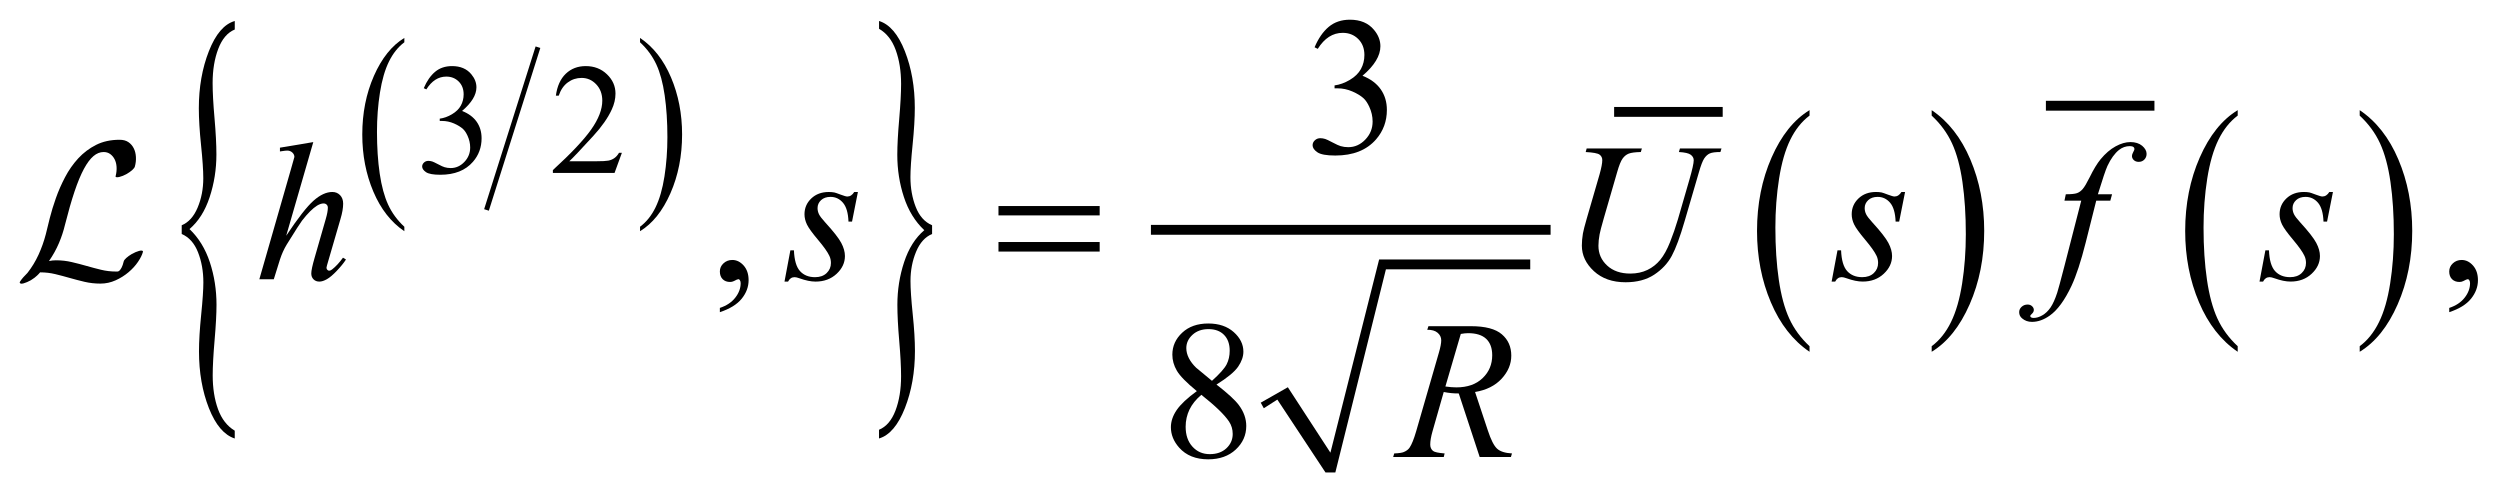 <?xml version="1.0" encoding="UTF-8"?>
<!DOCTYPE svg PUBLIC '-//W3C//DTD SVG 1.0//EN'
          'http://www.w3.org/TR/2001/REC-SVG-20010904/DTD/svg10.dtd'>
<svg stroke-dasharray="none" shape-rendering="auto" xmlns="http://www.w3.org/2000/svg" font-family="'Dialog'" text-rendering="auto" width="200" fill-opacity="1" color-interpolation="auto" color-rendering="auto" preserveAspectRatio="xMidYMid meet" font-size="12px" viewBox="0 0 200 40" fill="black" xmlns:xlink="http://www.w3.org/1999/xlink" stroke="black" image-rendering="auto" stroke-miterlimit="10" stroke-linecap="square" stroke-linejoin="miter" font-style="normal" stroke-width="1" height="40" stroke-dashoffset="0" font-weight="normal" stroke-opacity="1"
><!--Generated by the Batik Graphics2D SVG Generator--><defs id="genericDefs"
  /><g
  ><defs id="defs1"
    ><clipPath clipPathUnits="userSpaceOnUse" id="clipPath1"
      ><path d="M-1 -1 L125.784 -1 L125.784 23.982 L-1 23.982 L-1 -1 Z"
      /></clipPath
      ><clipPath clipPathUnits="userSpaceOnUse" id="clipPath2"
      ><path d="M-0 -0 L-0 22.982 L124.785 22.982 L124.785 -0 Z"
      /></clipPath
    ></defs
    ><g stroke-width="0.251" transform="scale(1.576,1.576) translate(1,1)"
    ><line y2="9.537" fill="none" x1="26.27" clip-path="url(#clipPath2)" x2="23.733" y1="1.515"
    /></g
    ><g stroke-width="0.251" transform="matrix(1.576,0,0,1.576,1.576,1.576)"
    ><path d="M19.525 10.511 L19.525 10.737 C18.852 10.282 18.328 9.612 17.953 8.729 C17.578 7.846 17.39 6.88 17.39 5.83 C17.39 4.739 17.587 3.745 17.982 2.849 C18.377 1.953 18.891 1.311 19.525 0.925 L19.525 1.146 C19.208 1.385 18.947 1.711 18.744 2.125 C18.54 2.539 18.388 3.064 18.287 3.701 C18.186 4.338 18.136 5.002 18.136 5.693 C18.136 6.476 18.182 7.183 18.275 7.815 C18.368 8.447 18.51 8.97 18.701 9.386 C18.892 9.803 19.167 10.178 19.525 10.511 Z" stroke="none" clip-path="url(#clipPath2)"
    /></g
    ><g stroke-width="0.251" transform="matrix(1.576,0,0,1.576,1.576,1.576)"
    ><path d="M31.489 1.146 L31.489 0.925 C32.162 1.378 32.686 2.045 33.061 2.928 C33.436 3.81 33.624 4.777 33.624 5.826 C33.624 6.917 33.427 7.912 33.032 8.81 C32.637 9.708 32.123 10.35 31.489 10.736 L31.489 10.51 C31.809 10.271 32.071 9.945 32.274 9.531 C32.477 9.117 32.629 8.593 32.729 7.957 C32.828 7.322 32.878 6.657 32.878 5.963 C32.878 5.184 32.832 4.477 32.741 3.844 C32.649 3.21 32.508 2.686 32.316 2.27 C32.123 1.854 31.847 1.479 31.489 1.146 Z" stroke="none" clip-path="url(#clipPath2)"
    /></g
    ><g stroke-width="0.251" transform="matrix(1.576,0,0,1.576,1.576,1.576)"
    ><path d="M8.224 10.878 L8.224 10.435 C8.571 10.291 8.841 9.992 9.032 9.538 C9.223 9.083 9.319 8.587 9.319 8.048 C9.319 7.653 9.281 7.095 9.206 6.371 C9.131 5.647 9.093 5.022 9.093 4.5 C9.093 3.431 9.263 2.463 9.604 1.595 C9.945 0.727 10.383 0.218 10.917 0.066 L10.917 0.498 C10.55 0.649 10.271 0.976 10.08 1.476 C9.889 1.976 9.793 2.556 9.793 3.216 C9.793 3.678 9.825 4.276 9.89 5.007 C9.953 5.737 9.985 6.35 9.985 6.842 C9.985 7.592 9.871 8.315 9.642 9.008 C9.414 9.701 9.073 10.242 8.619 10.628 C9.082 11.068 9.427 11.629 9.652 12.311 C9.877 12.994 9.99 13.713 9.99 14.471 C9.99 14.926 9.958 15.525 9.893 16.268 C9.829 17.011 9.797 17.606 9.797 18.053 C9.797 18.704 9.888 19.279 10.069 19.776 C10.251 20.272 10.533 20.634 10.916 20.862 L10.916 21.259 C10.378 21.084 9.942 20.571 9.605 19.719 C9.269 18.865 9.101 17.905 9.101 16.836 C9.101 16.328 9.138 15.709 9.212 14.977 C9.286 14.247 9.323 13.699 9.323 13.334 C9.323 12.773 9.232 12.264 9.051 11.805 C8.87 11.346 8.594 11.037 8.224 10.878 Z" stroke="none" clip-path="url(#clipPath2)"
    /></g
    ><g stroke-width="0.251" transform="matrix(1.576,0,0,1.576,1.576,1.576)"
    ><path d="M46.314 10.435 L46.314 10.878 C45.963 11.023 45.693 11.322 45.503 11.776 C45.313 12.231 45.218 12.727 45.218 13.265 C45.218 13.66 45.256 14.22 45.331 14.948 C45.407 15.677 45.444 16.298 45.444 16.813 C45.444 17.881 45.274 18.85 44.933 19.718 C44.592 20.585 44.154 21.099 43.62 21.258 L43.62 20.815 C43.987 20.664 44.265 20.339 44.455 19.843 C44.645 19.346 44.74 18.764 44.74 18.097 C44.74 17.635 44.709 17.038 44.646 16.307 C44.583 15.576 44.552 14.963 44.552 14.47 C44.552 13.72 44.666 12.998 44.895 12.304 C45.123 11.611 45.464 11.071 45.918 10.685 C45.452 10.246 45.106 9.684 44.883 9.001 C44.659 8.319 44.548 7.603 44.548 6.853 C44.548 6.39 44.58 5.789 44.645 5.044 C44.709 4.302 44.741 3.707 44.741 3.259 C44.741 2.615 44.65 2.043 44.469 1.542 C44.288 1.041 44.005 0.682 43.622 0.462 L43.622 0.065 C44.16 0.232 44.596 0.743 44.933 1.6 C45.269 2.457 45.437 3.416 45.437 4.477 C45.437 4.984 45.4 5.604 45.326 6.336 C45.252 7.067 45.215 7.619 45.215 7.99 C45.215 8.543 45.305 9.05 45.485 9.508 C45.664 9.967 45.941 10.275 46.314 10.435 Z" stroke="none" clip-path="url(#clipPath2)"
    /></g
    ><g stroke-width="0.251" transform="matrix(1.576,0,0,1.576,1.576,1.576)"
    ><path d="M62.996 19.441 L64.373 18.657 L66.534 21.979 L69.007 12.17 L76.677 12.17 L76.677 12.672 L69.351 12.672 L66.784 22.982 L66.283 22.982 L63.84 19.284 L63.152 19.723 Z" fill-rule="evenodd" clip-path="url(#clipPath2)" stroke="none"
    /></g
    ><g stroke-width="0.501" transform="matrix(1.576,0,0,1.576,1.576,1.576)"
    ><line y2="10.666" fill="none" x1="57.673" clip-path="url(#clipPath2)" x2="77.46" y1="10.666"
    /></g
    ><g stroke-width="0.501" transform="matrix(1.576,0,0,1.576,1.576,1.576)"
    ><line y2="4.68" fill="none" x1="81.186" clip-path="url(#clipPath2)" x2="86.196" y1="4.68"
    /></g
    ><g stroke-width="0.501" transform="matrix(1.576,0,0,1.576,1.576,1.576)"
    ><path d="M90.855 16.574 L90.855 16.857 C90.014 16.287 89.36 15.45 88.892 14.347 C88.423 13.243 88.189 12.036 88.189 10.724 C88.189 9.361 88.435 8.118 88.928 6.996 C89.42 5.876 90.063 5.073 90.855 4.591 L90.855 4.868 C90.459 5.166 90.133 5.573 89.879 6.091 C89.624 6.61 89.435 7.267 89.309 8.063 C89.184 8.859 89.121 9.689 89.121 10.553 C89.121 11.532 89.179 12.415 89.295 13.205 C89.41 13.994 89.587 14.649 89.825 15.169 C90.063 15.689 90.407 16.158 90.855 16.574 Z" stroke="none" clip-path="url(#clipPath2)"
    /></g
    ><g stroke-width="0.501" transform="matrix(1.576,0,0,1.576,1.576,1.576)"
    ><path d="M97.055 4.869 L97.055 4.592 C97.896 5.158 98.55 5.992 99.018 7.096 C99.487 8.2 99.721 9.407 99.721 10.719 C99.721 12.083 99.475 13.326 98.982 14.449 C98.49 15.572 97.847 16.375 97.055 16.857 L97.055 16.574 C97.454 16.276 97.782 15.868 98.035 15.35 C98.29 14.832 98.478 14.177 98.602 13.383 C98.726 12.589 98.788 11.757 98.788 10.889 C98.788 9.915 98.731 9.033 98.617 8.24 C98.503 7.449 98.326 6.793 98.086 6.273 C97.847 5.754 97.503 5.285 97.055 4.869 Z" stroke="none" clip-path="url(#clipPath2)"
    /></g
    ><g stroke-width="0.501" transform="matrix(1.576,0,0,1.576,1.576,1.576)"
    ><line y2="4.367" fill="none" x1="103.103" clip-path="url(#clipPath2)" x2="108.112" y1="4.367"
    /></g
    ><g stroke-width="0.501" transform="matrix(1.576,0,0,1.576,1.576,1.576)"
    ><path d="M112.589 16.574 L112.589 16.857 C111.748 16.287 111.094 15.45 110.626 14.347 C110.157 13.243 109.923 12.036 109.923 10.724 C109.923 9.361 110.169 8.118 110.662 6.996 C111.154 5.876 111.797 5.073 112.589 4.591 L112.589 4.868 C112.193 5.166 111.867 5.573 111.613 6.091 C111.358 6.61 111.169 7.267 111.043 8.063 C110.918 8.859 110.855 9.689 110.855 10.553 C110.855 11.532 110.913 12.415 111.029 13.205 C111.144 13.994 111.321 14.649 111.559 15.169 C111.797 15.689 112.141 16.158 112.589 16.574 Z" stroke="none" clip-path="url(#clipPath2)"
    /></g
    ><g stroke-width="0.501" transform="matrix(1.576,0,0,1.576,1.576,1.576)"
    ><path d="M118.782 4.869 L118.782 4.592 C119.623 5.158 120.277 5.992 120.745 7.096 C121.214 8.2 121.448 9.407 121.448 10.719 C121.448 12.083 121.202 13.326 120.709 14.449 C120.217 15.572 119.574 16.375 118.782 16.857 L118.782 16.574 C119.181 16.276 119.509 15.868 119.762 15.35 C120.017 14.832 120.205 14.177 120.329 13.383 C120.453 12.589 120.515 11.757 120.515 10.889 C120.515 9.915 120.458 9.033 120.344 8.24 C120.23 7.449 120.053 6.793 119.813 6.273 C119.574 5.754 119.23 5.285 118.782 4.869 Z" stroke="none" clip-path="url(#clipPath2)"
    /></g
    ><g stroke-width="0.501" transform="matrix(1.576,0,0,1.576,1.576,1.576)"
    ><path d="M20.511 3.476 C20.662 3.118 20.853 2.842 21.084 2.647 C21.315 2.452 21.603 2.355 21.947 2.355 C22.372 2.355 22.698 2.494 22.926 2.771 C23.098 2.977 23.184 3.198 23.184 3.433 C23.184 3.82 22.941 4.219 22.456 4.632 C22.782 4.76 23.029 4.943 23.196 5.18 C23.363 5.418 23.446 5.698 23.446 6.019 C23.446 6.479 23.3 6.877 23.008 7.213 C22.627 7.652 22.075 7.871 21.353 7.871 C20.996 7.871 20.752 7.827 20.623 7.738 C20.494 7.649 20.429 7.554 20.429 7.452 C20.429 7.377 20.46 7.31 20.521 7.252 C20.582 7.195 20.656 7.166 20.742 7.166 C20.807 7.166 20.874 7.177 20.942 7.197 C20.986 7.211 21.087 7.258 21.243 7.34 C21.4 7.423 21.508 7.472 21.568 7.487 C21.664 7.515 21.767 7.531 21.877 7.531 C22.143 7.531 22.375 7.427 22.572 7.22 C22.769 7.014 22.867 6.77 22.867 6.488 C22.867 6.282 22.821 6.081 22.73 5.884 C22.662 5.738 22.588 5.627 22.507 5.552 C22.395 5.447 22.241 5.353 22.046 5.267 C21.85 5.183 21.65 5.14 21.447 5.14 L21.322 5.14 L21.322 5.023 C21.528 4.997 21.735 4.922 21.942 4.8 C22.15 4.677 22.3 4.529 22.394 4.357 C22.488 4.185 22.535 3.995 22.535 3.789 C22.535 3.52 22.451 3.302 22.283 3.137 C22.115 2.971 21.906 2.888 21.655 2.888 C21.251 2.888 20.913 3.105 20.641 3.538 L20.511 3.476 Z" stroke="none" clip-path="url(#clipPath2)"
    /></g
    ><g stroke-width="0.501" transform="matrix(1.576,0,0,1.576,1.576,1.576)"
    ><path d="M30.568 6.755 L30.196 7.777 L27.065 7.777 L27.065 7.633 C27.986 6.791 28.634 6.105 29.01 5.572 C29.386 5.039 29.573 4.551 29.573 4.11 C29.573 3.773 29.47 3.497 29.264 3.28 C29.058 3.063 28.811 2.955 28.524 2.955 C28.263 2.955 28.029 3.031 27.822 3.184 C27.614 3.337 27.461 3.561 27.362 3.856 L27.217 3.856 C27.282 3.373 27.45 3.002 27.72 2.743 C27.99 2.485 28.327 2.355 28.732 2.355 C29.163 2.355 29.522 2.494 29.81 2.771 C30.099 3.048 30.243 3.374 30.243 3.75 C30.243 4.019 30.18 4.288 30.055 4.557 C29.862 4.98 29.549 5.428 29.116 5.9 C28.466 6.611 28.06 7.039 27.899 7.185 L29.284 7.185 C29.566 7.185 29.763 7.175 29.877 7.154 C29.99 7.133 30.093 7.091 30.184 7.027 C30.275 6.963 30.355 6.873 30.423 6.755 L30.568 6.755 Z" stroke="none" clip-path="url(#clipPath2)"
    /></g
    ><g stroke-width="0.501" transform="matrix(1.576,0,0,1.576,1.576,1.576)"
    ><path d="M65.73 1.4 C65.919 0.953 66.158 0.608 66.447 0.364 C66.735 0.122 67.095 0 67.525 0 C68.057 0 68.464 0.173 68.749 0.519 C68.964 0.777 69.071 1.053 69.071 1.347 C69.071 1.83 68.768 2.33 68.162 2.846 C68.569 3.006 68.878 3.235 69.087 3.532 C69.295 3.829 69.4 4.178 69.4 4.579 C69.4 5.154 69.217 5.651 68.852 6.073 C68.375 6.622 67.686 6.895 66.783 6.895 C66.336 6.895 66.032 6.84 65.871 6.729 C65.709 6.618 65.629 6.499 65.629 6.372 C65.629 6.277 65.667 6.194 65.744 6.122 C65.82 6.05 65.912 6.015 66.02 6.015 C66.101 6.015 66.184 6.028 66.269 6.054 C66.325 6.07 66.45 6.13 66.646 6.233 C66.841 6.336 66.977 6.397 67.052 6.417 C67.172 6.453 67.301 6.471 67.438 6.471 C67.771 6.471 68.06 6.342 68.306 6.084 C68.553 5.826 68.676 5.521 68.676 5.168 C68.676 4.91 68.618 4.659 68.504 4.414 C68.419 4.231 68.326 4.093 68.226 3.998 C68.085 3.867 67.893 3.749 67.649 3.643 C67.404 3.537 67.155 3.484 66.9 3.484 L66.744 3.484 L66.744 3.335 C67 3.302 67.258 3.209 67.518 3.056 C67.777 2.903 67.965 2.718 68.083 2.503 C68.2 2.288 68.259 2.051 68.259 1.793 C68.259 1.457 68.154 1.185 67.944 0.978 C67.733 0.77 67.471 0.667 67.159 0.667 C66.653 0.667 66.231 0.938 65.891 1.48 L65.73 1.4 Z" stroke="none" clip-path="url(#clipPath2)"
    /></g
    ><g stroke-width="0.501" transform="matrix(1.576,0,0,1.576,1.576,1.576)"
    ><path d="M35.541 14.846 L35.541 14.63 C35.877 14.52 36.137 14.347 36.321 14.113 C36.505 13.879 36.597 13.633 36.597 13.372 C36.597 13.309 36.582 13.258 36.553 13.215 C36.53 13.186 36.507 13.171 36.485 13.171 C36.449 13.171 36.371 13.203 36.25 13.269 C36.191 13.298 36.129 13.313 36.064 13.313 C35.904 13.313 35.777 13.266 35.683 13.171 C35.588 13.076 35.541 12.945 35.541 12.779 C35.541 12.619 35.602 12.482 35.725 12.368 C35.847 12.254 35.996 12.196 36.173 12.196 C36.388 12.196 36.58 12.29 36.748 12.477 C36.916 12.665 37 12.915 37 13.224 C37 13.56 36.883 13.873 36.65 14.162 C36.416 14.451 36.046 14.679 35.541 14.846 Z" stroke="none" clip-path="url(#clipPath2)"
    /></g
    ><g stroke-width="0.501" transform="matrix(1.576,0,0,1.576,1.576,1.576)"
    ><path d="M123.327 14.846 L123.327 14.63 C123.663 14.52 123.923 14.347 124.107 14.113 C124.291 13.879 124.383 13.633 124.383 13.372 C124.383 13.309 124.368 13.258 124.339 13.215 C124.317 13.186 124.293 13.171 124.271 13.171 C124.235 13.171 124.157 13.203 124.036 13.269 C123.977 13.298 123.916 13.313 123.85 13.313 C123.69 13.313 123.563 13.266 123.468 13.171 C123.373 13.076 123.326 12.945 123.326 12.779 C123.326 12.619 123.388 12.482 123.51 12.368 C123.632 12.254 123.781 12.196 123.957 12.196 C124.173 12.196 124.364 12.29 124.532 12.477 C124.7 12.665 124.784 12.915 124.784 13.224 C124.784 13.56 124.667 13.873 124.434 14.162 C124.202 14.451 123.833 14.679 123.327 14.846 Z" stroke="none" clip-path="url(#clipPath2)"
    /></g
    ><g stroke-width="0.501" transform="matrix(1.576,0,0,1.576,1.576,1.576)"
    ><path d="M59.753 18.854 C59.228 18.423 58.89 18.078 58.738 17.816 C58.586 17.555 58.51 17.284 58.51 17.003 C58.51 16.571 58.676 16.2 59.009 15.889 C59.342 15.577 59.784 15.421 60.335 15.421 C60.87 15.421 61.3 15.567 61.626 15.857 C61.952 16.148 62.116 16.479 62.116 16.851 C62.116 17.099 62.027 17.352 61.851 17.611 C61.674 17.869 61.308 18.173 60.75 18.521 C61.324 18.965 61.703 19.315 61.89 19.569 C62.137 19.902 62.262 20.254 62.262 20.622 C62.262 21.089 62.084 21.488 61.729 21.819 C61.374 22.151 60.907 22.316 60.33 22.316 C59.7 22.316 59.21 22.119 58.857 21.724 C58.576 21.407 58.436 21.061 58.436 20.686 C58.436 20.392 58.535 20.1 58.732 19.811 C58.931 19.523 59.271 19.204 59.753 18.854 ZM59.983 19.041 C59.712 19.27 59.511 19.519 59.381 19.787 C59.251 20.057 59.185 20.349 59.185 20.661 C59.185 21.083 59.3 21.42 59.531 21.673 C59.76 21.926 60.053 22.053 60.409 22.053 C60.762 22.053 61.043 21.953 61.256 21.754 C61.467 21.555 61.574 21.313 61.574 21.029 C61.574 20.794 61.511 20.583 61.387 20.397 C61.156 20.051 60.687 19.599 59.983 19.041 ZM60.521 18.331 C60.913 17.978 61.16 17.7 61.265 17.496 C61.369 17.292 61.421 17.06 61.421 16.803 C61.421 16.46 61.325 16.192 61.132 15.997 C60.941 15.803 60.677 15.706 60.345 15.706 C60.012 15.706 59.741 15.803 59.532 15.995 C59.323 16.187 59.219 16.413 59.219 16.671 C59.219 16.841 59.262 17.01 59.348 17.18 C59.435 17.35 59.558 17.512 59.717 17.665 L60.521 18.331 Z" stroke="none" clip-path="url(#clipPath2)"
    /></g
    ><g stroke-width="0.501" transform="matrix(1.576,0,0,1.576,1.576,1.576)"
    ><path d="M14.903 6.213 L13.528 10.967 C14.122 10.072 14.585 9.479 14.917 9.186 C15.25 8.891 15.568 8.745 15.871 8.745 C16.028 8.745 16.158 8.799 16.263 8.907 C16.367 9.014 16.419 9.158 16.419 9.337 C16.419 9.554 16.374 9.815 16.282 10.121 L15.685 12.173 C15.61 12.421 15.573 12.559 15.573 12.584 C15.573 12.63 15.587 12.668 15.615 12.697 C15.643 12.726 15.675 12.741 15.711 12.741 C15.753 12.741 15.802 12.72 15.857 12.678 C16.043 12.533 16.227 12.335 16.41 12.08 L16.562 12.173 C16.451 12.346 16.297 12.536 16.1 12.743 C15.903 12.951 15.733 13.095 15.591 13.174 C15.449 13.254 15.323 13.294 15.212 13.294 C15.091 13.294 14.992 13.256 14.916 13.18 C14.839 13.103 14.801 13.004 14.801 12.883 C14.801 12.739 14.858 12.472 14.972 12.08 L15.535 10.121 C15.607 9.876 15.642 9.683 15.642 9.544 C15.642 9.478 15.621 9.426 15.581 9.387 C15.54 9.347 15.487 9.327 15.422 9.327 C15.328 9.327 15.22 9.364 15.099 9.435 C14.877 9.573 14.621 9.827 14.331 10.2 C14.253 10.301 13.992 10.708 13.548 11.424 C13.411 11.653 13.298 11.903 13.211 12.173 L12.898 13.177 L12.164 13.177 L13.773 7.575 L13.944 6.968 C13.944 6.883 13.909 6.808 13.839 6.742 C13.769 6.677 13.683 6.644 13.582 6.644 C13.523 6.644 13.434 6.654 13.313 6.673 L13.21 6.688 L13.21 6.496 L14.903 6.213 Z" stroke="none" clip-path="url(#clipPath2)"
    /></g
    ><g stroke-width="0.501" transform="matrix(1.576,0,0,1.576,1.576,1.576)"
    ><path d="M42.549 8.744 L42.251 10.248 L42.07 10.248 C42.054 9.81 41.961 9.492 41.791 9.293 C41.621 9.094 41.411 8.994 41.16 8.994 C40.957 8.994 40.797 9.049 40.678 9.16 C40.559 9.271 40.5 9.405 40.5 9.563 C40.5 9.67 40.524 9.773 40.571 9.872 C40.618 9.97 40.722 10.106 40.882 10.282 C41.306 10.746 41.58 11.095 41.704 11.331 C41.828 11.565 41.89 11.788 41.89 11.997 C41.89 12.336 41.749 12.638 41.467 12.9 C41.185 13.162 40.828 13.294 40.398 13.294 C40.163 13.294 39.892 13.238 39.586 13.128 C39.478 13.089 39.395 13.069 39.336 13.069 C39.189 13.069 39.078 13.144 39.003 13.294 L38.822 13.294 L39.12 11.708 L39.301 11.708 C39.321 12.204 39.423 12.555 39.609 12.761 C39.795 12.966 40.049 13.07 40.372 13.07 C40.62 13.07 40.816 13.001 40.961 12.862 C41.106 12.723 41.179 12.552 41.179 12.35 C41.179 12.219 41.153 12.098 41.1 11.988 C41.009 11.792 40.817 11.521 40.525 11.175 C40.233 10.829 40.046 10.57 39.962 10.397 C39.879 10.223 39.837 10.051 39.837 9.877 C39.837 9.561 39.952 9.293 40.182 9.074 C40.412 8.855 40.708 8.746 41.07 8.746 C41.174 8.746 41.269 8.754 41.354 8.77 C41.4 8.78 41.507 8.816 41.675 8.88 C41.843 8.943 41.954 8.976 42.01 8.976 C42.15 8.976 42.268 8.899 42.362 8.746 L42.549 8.746 Z" stroke="none" clip-path="url(#clipPath2)"
    /></g
    ><g stroke-width="0.501" transform="matrix(1.576,0,0,1.576,1.576,1.576)"
    ><path d="M79.542 6.535 L82.345 6.535 L82.291 6.717 C82.004 6.724 81.799 6.75 81.677 6.798 C81.555 6.846 81.451 6.93 81.365 7.05 C81.278 7.17 81.187 7.395 81.094 7.721 L80.413 10.072 C80.293 10.49 80.221 10.764 80.198 10.895 C80.159 11.104 80.139 11.297 80.139 11.477 C80.139 11.873 80.285 12.206 80.579 12.478 C80.872 12.751 81.266 12.887 81.758 12.887 C82.08 12.887 82.369 12.825 82.624 12.703 C82.878 12.581 83.096 12.409 83.276 12.189 C83.458 11.968 83.623 11.669 83.773 11.293 C83.922 10.916 84.055 10.535 84.169 10.149 L84.756 8.122 C84.902 7.616 84.976 7.287 84.976 7.133 C84.976 7.026 84.926 6.934 84.827 6.857 C84.728 6.78 84.526 6.734 84.223 6.717 L84.277 6.535 L86.385 6.535 L86.331 6.717 C86.083 6.717 85.904 6.74 85.795 6.787 C85.686 6.835 85.591 6.92 85.509 7.043 C85.428 7.165 85.336 7.402 85.236 7.755 L84.516 10.219 C84.285 11.018 84.066 11.609 83.861 11.989 C83.656 12.369 83.358 12.687 82.968 12.944 C82.578 13.2 82.095 13.328 81.517 13.328 C80.852 13.328 80.316 13.14 79.908 12.763 C79.501 12.386 79.297 11.954 79.297 11.468 C79.297 11.276 79.315 11.07 79.351 10.851 C79.377 10.707 79.441 10.459 79.542 10.107 L80.197 7.849 C80.288 7.523 80.334 7.283 80.334 7.129 C80.334 7.009 80.287 6.915 80.194 6.848 C80.101 6.781 79.867 6.738 79.492 6.718 L79.542 6.535 Z" stroke="none" clip-path="url(#clipPath2)"
    /></g
    ><g stroke-width="0.501" transform="matrix(1.576,0,0,1.576,1.576,1.576)"
    ><path d="M95.704 8.744 L95.405 10.248 L95.224 10.248 C95.207 9.81 95.115 9.492 94.946 9.293 C94.776 9.094 94.565 8.994 94.314 8.994 C94.112 8.994 93.952 9.049 93.833 9.16 C93.714 9.271 93.654 9.405 93.654 9.562 C93.654 9.669 93.677 9.772 93.725 9.871 C93.772 9.969 93.875 10.105 94.036 10.281 C94.46 10.745 94.733 11.094 94.857 11.33 C94.981 11.564 95.044 11.787 95.044 11.996 C95.044 12.335 94.902 12.637 94.62 12.899 C94.339 13.162 93.982 13.293 93.552 13.293 C93.317 13.293 93.046 13.237 92.739 13.127 C92.632 13.088 92.549 13.068 92.49 13.068 C92.344 13.068 92.232 13.143 92.157 13.293 L91.976 13.293 L92.274 11.707 L92.456 11.707 C92.476 12.203 92.578 12.554 92.764 12.76 C92.951 12.965 93.204 13.069 93.528 13.069 C93.776 13.069 93.972 13 94.117 12.861 C94.263 12.722 94.335 12.551 94.335 12.349 C94.335 12.218 94.31 12.097 94.257 11.987 C94.166 11.791 93.974 11.52 93.683 11.174 C93.391 10.828 93.204 10.569 93.12 10.396 C93.036 10.222 92.995 10.05 92.995 9.876 C92.995 9.56 93.11 9.292 93.34 9.073 C93.57 8.854 93.865 8.745 94.228 8.745 C94.332 8.745 94.427 8.753 94.512 8.769 C94.557 8.779 94.664 8.815 94.832 8.879 C95 8.942 95.111 8.975 95.167 8.975 C95.308 8.975 95.425 8.898 95.52 8.745 L95.704 8.745 Z" stroke="none" clip-path="url(#clipPath2)"
    /></g
    ><g stroke-width="0.501" transform="matrix(1.576,0,0,1.576,1.576,1.576)"
    ><path d="M106.211 8.861 L106.123 9.185 L105.408 9.185 L104.87 11.324 C104.632 12.268 104.392 12.998 104.151 13.513 C103.808 14.241 103.44 14.743 103.046 15.021 C102.745 15.234 102.445 15.339 102.146 15.339 C101.95 15.339 101.784 15.28 101.647 15.163 C101.545 15.081 101.496 14.975 101.496 14.845 C101.496 14.741 101.537 14.65 101.62 14.574 C101.704 14.497 101.806 14.459 101.926 14.459 C102.015 14.459 102.089 14.486 102.149 14.542 C102.21 14.598 102.24 14.661 102.24 14.733 C102.24 14.804 102.206 14.872 102.137 14.933 C102.084 14.979 102.059 15.013 102.059 15.036 C102.059 15.066 102.07 15.089 102.093 15.105 C102.122 15.127 102.168 15.139 102.23 15.139 C102.371 15.139 102.518 15.095 102.672 15.006 C102.827 14.918 102.965 14.787 103.086 14.612 C103.206 14.437 103.32 14.185 103.428 13.855 C103.474 13.718 103.596 13.266 103.795 12.499 L104.647 9.185 L103.795 9.185 L103.863 8.861 C104.134 8.861 104.323 8.842 104.43 8.804 C104.538 8.767 104.636 8.695 104.726 8.589 C104.816 8.483 104.933 8.284 105.077 7.994 C105.269 7.602 105.453 7.298 105.63 7.083 C105.871 6.792 106.124 6.575 106.391 6.429 C106.657 6.284 106.907 6.212 107.142 6.212 C107.389 6.212 107.588 6.275 107.739 6.4 C107.888 6.527 107.964 6.663 107.964 6.81 C107.964 6.923 107.927 7.02 107.852 7.098 C107.777 7.177 107.681 7.216 107.563 7.216 C107.462 7.216 107.38 7.187 107.316 7.127 C107.253 7.068 107.221 6.998 107.221 6.917 C107.221 6.864 107.242 6.8 107.284 6.724 C107.326 6.647 107.347 6.595 107.347 6.57 C107.347 6.524 107.332 6.49 107.303 6.466 C107.26 6.434 107.199 6.417 107.117 6.417 C106.911 6.417 106.726 6.482 106.563 6.612 C106.345 6.786 106.149 7.057 105.976 7.425 C105.888 7.617 105.727 8.096 105.492 8.86 L106.211 8.86 Z" stroke="none" clip-path="url(#clipPath2)"
    /></g
    ><g stroke-width="0.501" transform="matrix(1.576,0,0,1.576,1.576,1.576)"
    ><path d="M117.424 8.744 L117.125 10.248 L116.944 10.248 C116.927 9.81 116.835 9.492 116.666 9.293 C116.496 9.094 116.285 8.994 116.034 8.994 C115.832 8.994 115.672 9.049 115.553 9.16 C115.434 9.271 115.374 9.405 115.374 9.562 C115.374 9.669 115.397 9.772 115.445 9.871 C115.492 9.969 115.595 10.105 115.756 10.281 C116.18 10.745 116.453 11.094 116.577 11.33 C116.701 11.564 116.764 11.787 116.764 11.996 C116.764 12.335 116.622 12.637 116.34 12.899 C116.059 13.162 115.702 13.293 115.272 13.293 C115.037 13.293 114.766 13.237 114.459 13.127 C114.352 13.088 114.269 13.068 114.21 13.068 C114.064 13.068 113.952 13.143 113.877 13.293 L113.696 13.293 L113.994 11.707 L114.176 11.707 C114.196 12.203 114.298 12.554 114.484 12.76 C114.671 12.965 114.924 13.069 115.248 13.069 C115.496 13.069 115.692 13 115.837 12.861 C115.983 12.722 116.055 12.551 116.055 12.349 C116.055 12.218 116.03 12.097 115.977 11.987 C115.886 11.791 115.694 11.52 115.403 11.174 C115.111 10.828 114.924 10.569 114.84 10.396 C114.756 10.222 114.715 10.05 114.715 9.876 C114.715 9.56 114.83 9.292 115.06 9.073 C115.29 8.854 115.585 8.745 115.948 8.745 C116.052 8.745 116.147 8.753 116.232 8.769 C116.277 8.779 116.384 8.815 116.552 8.879 C116.72 8.942 116.831 8.975 116.887 8.975 C117.028 8.975 117.145 8.898 117.24 8.745 L117.424 8.745 Z" stroke="none" clip-path="url(#clipPath2)"
    /></g
    ><g stroke-width="0.501" transform="matrix(1.576,0,0,1.576,1.576,1.576)"
    ><path d="M74.111 22.199 L73.049 18.972 C72.801 18.975 72.547 18.951 72.286 18.898 L71.713 20.906 C71.639 21.168 71.601 21.387 71.601 21.567 C71.601 21.705 71.649 21.812 71.743 21.89 C71.815 21.949 72.011 21.992 72.331 22.017 L72.287 22.199 L69.719 22.199 L69.773 22.017 C70.014 22.007 70.177 21.983 70.262 21.944 C70.396 21.888 70.493 21.814 70.555 21.719 C70.659 21.565 70.769 21.294 70.883 20.906 L72.042 16.895 C72.12 16.627 72.159 16.42 72.159 16.274 C72.159 16.124 72.098 15.996 71.975 15.891 C71.853 15.787 71.678 15.737 71.45 15.74 L71.509 15.558 L73.671 15.558 C74.396 15.558 74.917 15.696 75.236 15.97 C75.556 16.244 75.715 16.605 75.715 17.052 C75.715 17.48 75.551 17.87 75.224 18.225 C74.896 18.579 74.447 18.803 73.876 18.898 L74.522 20.842 C74.678 21.319 74.835 21.629 74.992 21.773 C75.148 21.917 75.401 21.998 75.75 22.017 L75.696 22.199 L74.111 22.199 ZM72.37 18.619 C72.578 18.649 72.765 18.664 72.928 18.664 C73.489 18.664 73.932 18.508 74.258 18.196 C74.584 17.884 74.747 17.497 74.747 17.033 C74.747 16.671 74.645 16.393 74.441 16.2 C74.237 16.008 73.931 15.912 73.524 15.912 C73.42 15.912 73.295 15.925 73.152 15.951 L72.37 18.619 Z" stroke="none" clip-path="url(#clipPath2)"
    /></g
    ><g stroke-width="0.501" transform="matrix(1.576,0,0,1.576,1.576,1.576)"
    ><path d="M49.684 9.459 L54.821 9.459 L54.821 9.934 L49.684 9.934 L49.684 9.459 ZM49.684 11.285 L54.821 11.285 L54.821 11.77 L49.684 11.77 L49.684 11.285 Z" stroke="none" clip-path="url(#clipPath2)"
    /></g
    ><g stroke-width="0.501" transform="matrix(1.576,0,0,1.576,1.576,1.576)"
    ><path d="M6.004 12.293 C5.877 12.481 5.717 12.656 5.524 12.819 C5.33 12.983 5.111 13.121 4.868 13.23 C4.624 13.34 4.368 13.396 4.101 13.396 C3.82 13.396 3.552 13.366 3.294 13.306 C3.037 13.245 2.786 13.18 2.543 13.11 C2.3 13.04 2.054 12.975 1.807 12.915 C1.56 12.855 1.303 12.825 1.036 12.825 C1.009 12.858 0.984 12.887 0.961 12.91 C0.938 12.933 0.913 12.959 0.886 12.985 C0.813 13.058 0.706 13.138 0.566 13.225 C0.43 13.3 0.31 13.352 0.203 13.382 C0.096 13.411 0.033 13.406 0.013 13.366 C-0.007 13.346 -0.004 13.319 0.023 13.286 C0.069 13.213 0.125 13.14 0.188 13.07 C0.251 13 0.32 12.928 0.394 12.854 C0.614 12.574 0.801 12.266 0.955 11.932 C1.108 11.597 1.232 11.249 1.326 10.888 C1.379 10.667 1.446 10.398 1.526 10.075 C1.607 9.755 1.71 9.415 1.837 9.057 C1.963 8.7 2.119 8.345 2.303 7.994 C2.487 7.642 2.709 7.326 2.969 7.041 C3.229 6.76 3.531 6.53 3.875 6.356 C4.219 6.182 4.618 6.095 5.072 6.095 C5.253 6.095 5.401 6.135 5.518 6.215 C5.635 6.295 5.725 6.4 5.789 6.527 C5.853 6.654 5.889 6.798 5.899 6.963 C5.909 7.128 5.891 7.293 5.844 7.459 C5.831 7.506 5.787 7.563 5.713 7.63 C5.64 7.697 5.546 7.764 5.433 7.83 C5.299 7.904 5.178 7.954 5.067 7.98 C4.957 8.007 4.892 8.003 4.872 7.97 C4.858 7.956 4.858 7.944 4.872 7.93 C4.912 7.77 4.927 7.617 4.917 7.468 C4.907 7.322 4.874 7.193 4.817 7.083 C4.76 6.973 4.685 6.885 4.591 6.817 C4.498 6.751 4.388 6.717 4.261 6.717 C4.081 6.717 3.908 6.785 3.745 6.923 C3.582 7.061 3.419 7.277 3.259 7.574 C3.099 7.872 2.94 8.255 2.783 8.723 C2.626 9.192 2.464 9.756 2.297 10.418 C2.224 10.726 2.122 11.033 1.992 11.34 C1.862 11.649 1.693 11.952 1.486 12.253 C1.593 12.227 1.71 12.213 1.837 12.213 C2.117 12.213 2.386 12.243 2.643 12.304 C2.9 12.364 3.151 12.429 3.394 12.499 C3.637 12.569 3.883 12.634 4.13 12.694 C4.377 12.754 4.634 12.784 4.901 12.784 C4.915 12.784 4.935 12.784 4.961 12.784 C4.995 12.784 5.028 12.769 5.062 12.739 C5.095 12.709 5.132 12.658 5.172 12.584 C5.212 12.511 5.249 12.403 5.282 12.263 C5.295 12.217 5.339 12.159 5.412 12.093 C5.485 12.027 5.579 11.959 5.692 11.893 C5.826 11.819 5.948 11.767 6.058 11.737 C6.168 11.708 6.233 11.713 6.253 11.753 C6.253 11.76 6.255 11.765 6.258 11.768 C6.261 11.772 6.259 11.78 6.253 11.793 C6.214 11.938 6.131 12.106 6.004 12.293 Z" stroke="none" clip-path="url(#clipPath2)"
    /></g
  ></g
></svg
>
